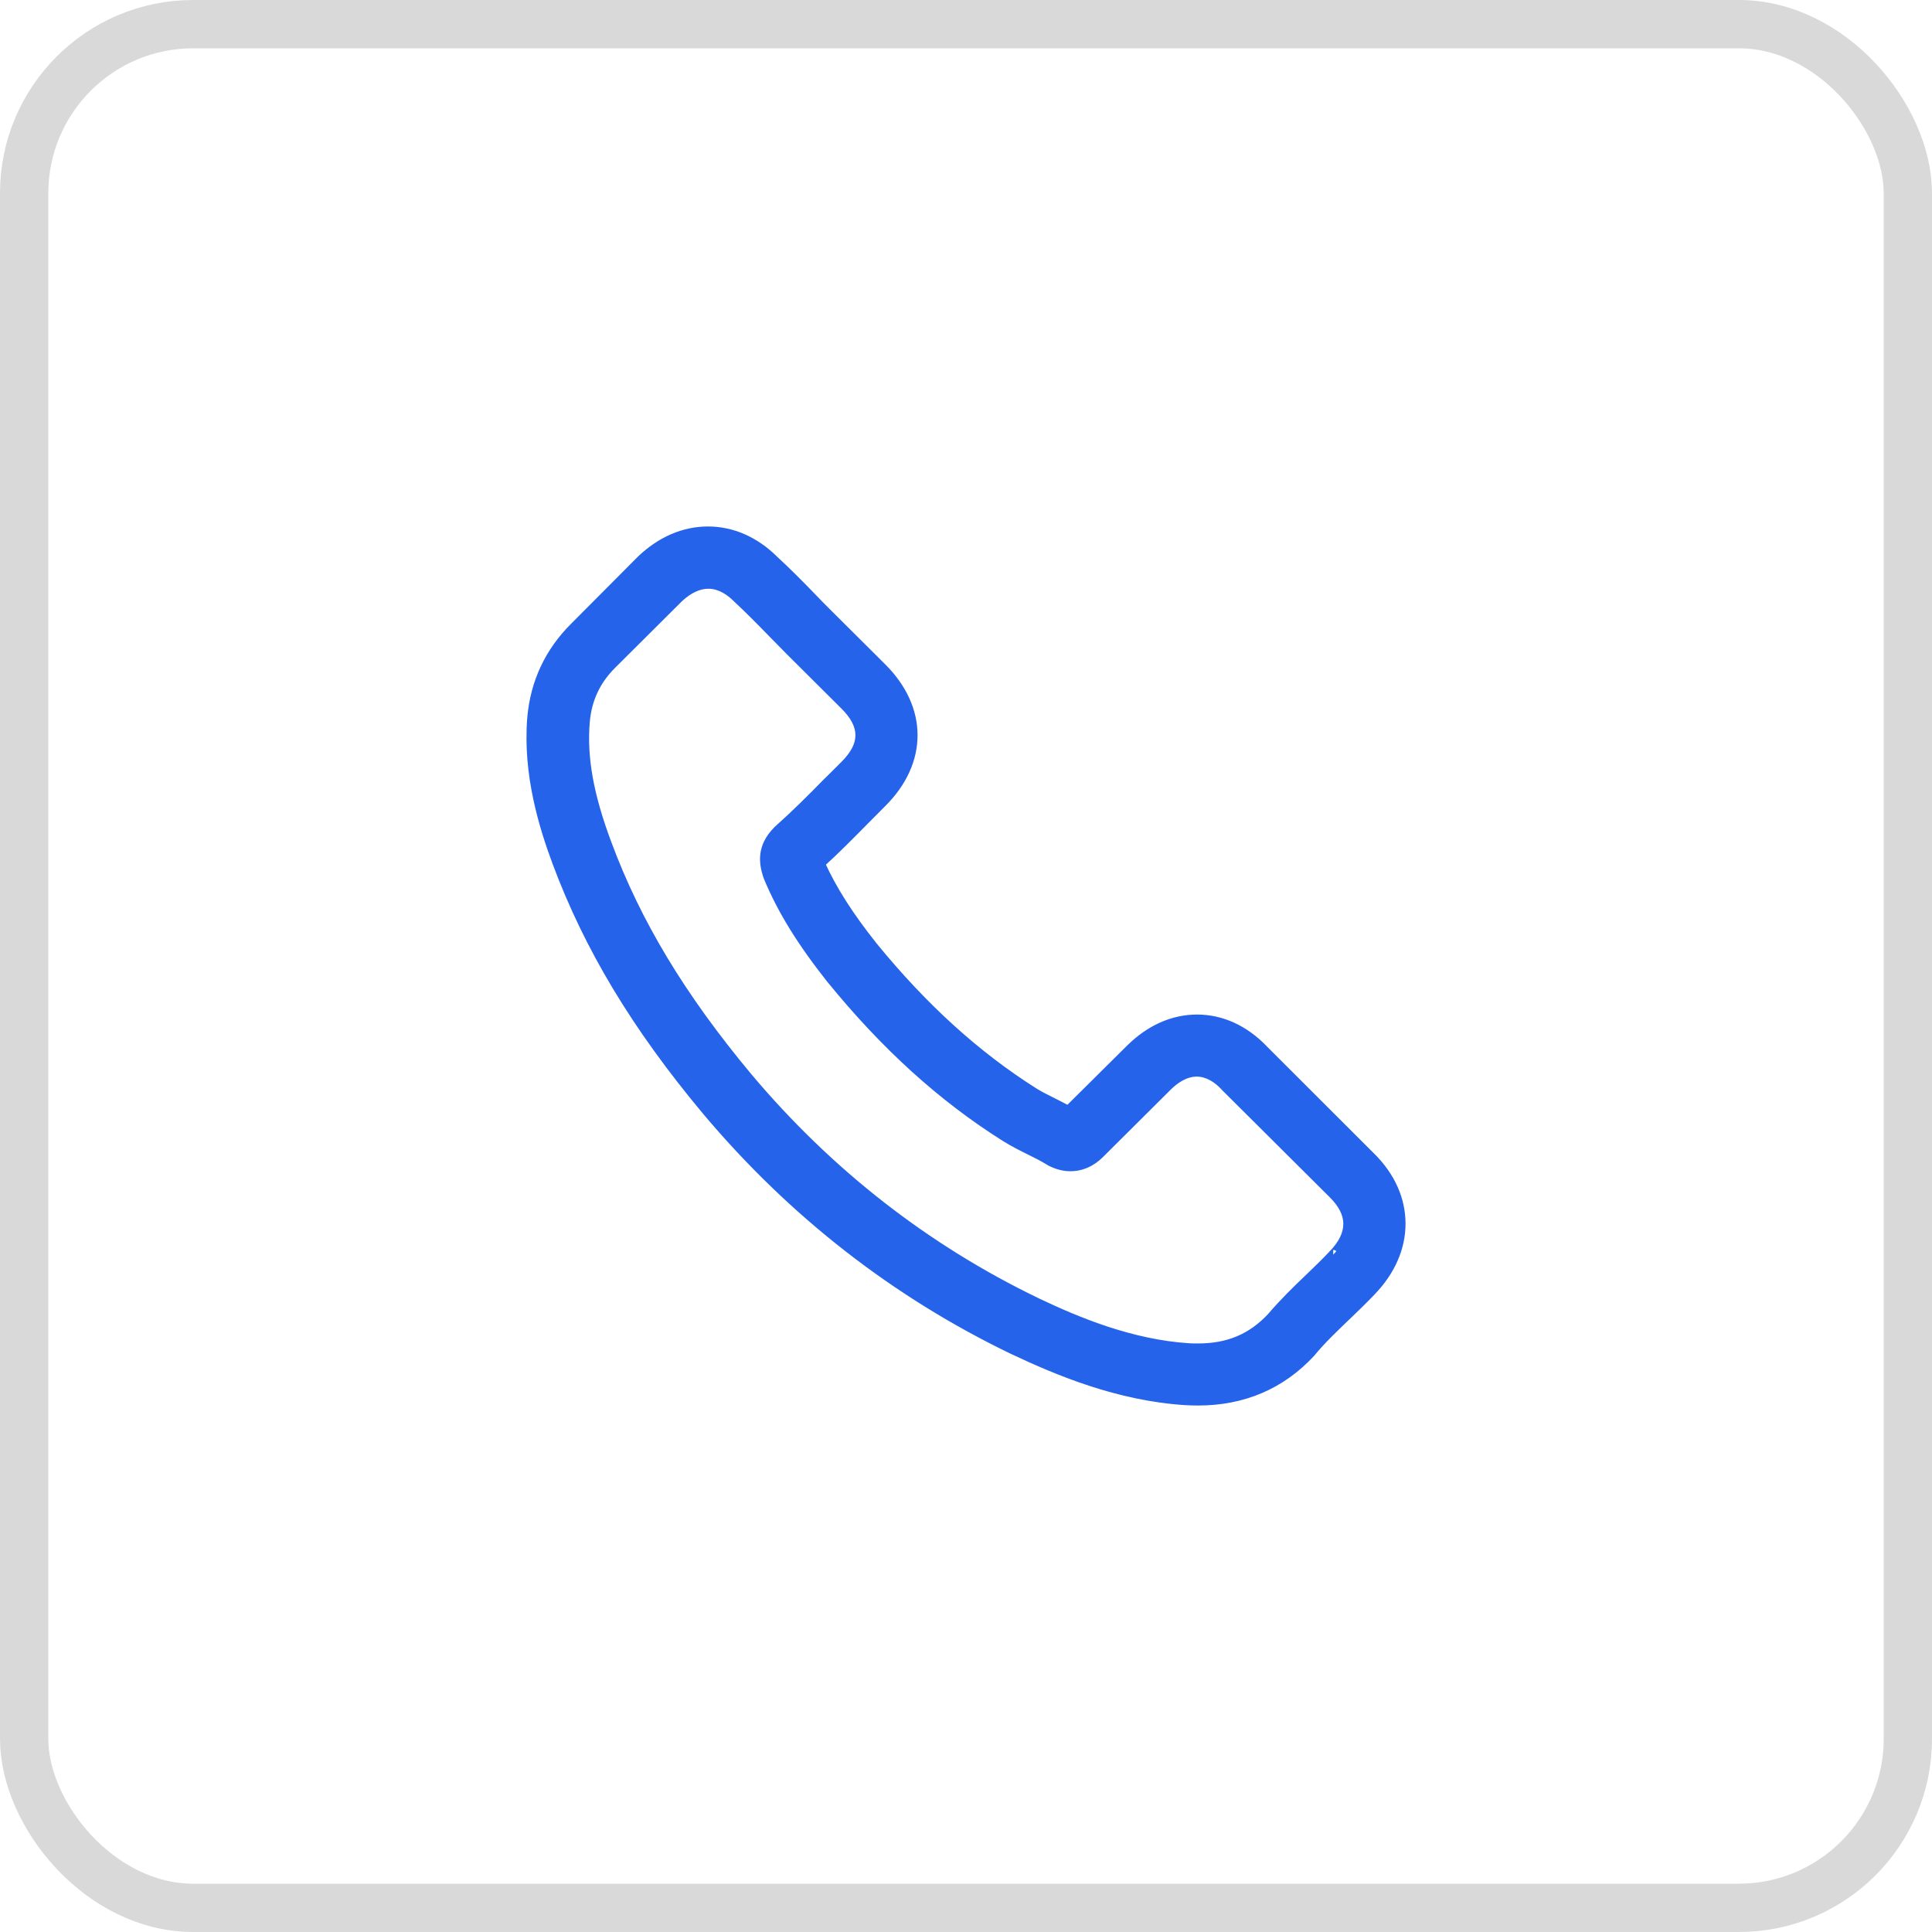 <svg width="40" height="40" viewBox="0 0 40 40" fill="none" xmlns="http://www.w3.org/2000/svg">
<g id="Group 3526">
<g id="Vector">
<mask id="path-1-outside-1_219_6733" maskUnits="userSpaceOnUse" x="10" y="10" width="20" height="20" fill="black">
<rect fill="white" x="10" y="10" width="20" height="20"/>
<path d="M26.153 21.73C25.76 21.323 25.286 21.105 24.784 21.105C24.285 21.105 23.808 21.319 23.398 21.726L22.119 22.996C22.013 22.939 21.908 22.887 21.807 22.835C21.661 22.762 21.523 22.694 21.406 22.621C20.207 21.863 19.117 20.875 18.072 19.597C17.566 18.96 17.226 18.423 16.979 17.879C17.311 17.577 17.619 17.262 17.918 16.96C18.032 16.847 18.145 16.73 18.259 16.617C19.109 15.77 19.109 14.673 18.259 13.827L17.153 12.726C17.027 12.601 16.898 12.472 16.776 12.343C16.533 12.093 16.278 11.835 16.015 11.593C15.622 11.206 15.152 11 14.658 11C14.164 11 13.686 11.206 13.281 11.593C13.277 11.597 13.277 11.597 13.273 11.601L11.896 12.984C11.377 13.5 11.082 14.129 11.017 14.859C10.919 16.036 11.268 17.133 11.535 17.851C12.191 19.613 13.171 21.246 14.634 22.996C16.408 25.105 18.542 26.77 20.98 27.944C21.912 28.383 23.155 28.903 24.545 28.992C24.63 28.996 24.719 29 24.8 29C25.735 29 26.521 28.665 27.137 28C27.141 27.992 27.149 27.988 27.153 27.98C27.364 27.726 27.607 27.496 27.862 27.25C28.036 27.085 28.214 26.911 28.388 26.73C28.789 26.314 29 25.831 29 25.335C29 24.835 28.785 24.355 28.376 23.952L26.153 21.73ZM27.603 25.976C27.599 25.98 27.599 25.976 27.603 25.976C27.445 26.145 27.283 26.298 27.108 26.468C26.845 26.718 26.578 26.98 26.327 27.274C25.918 27.71 25.436 27.915 24.804 27.915C24.743 27.915 24.678 27.915 24.618 27.911C23.415 27.835 22.297 27.367 21.458 26.968C19.166 25.863 17.153 24.294 15.48 22.306C14.099 20.649 13.175 19.117 12.564 17.472C12.187 16.468 12.05 15.685 12.11 14.948C12.151 14.476 12.333 14.085 12.669 13.75L14.05 12.375C14.249 12.19 14.459 12.089 14.666 12.089C14.921 12.089 15.128 12.242 15.257 12.371C15.261 12.375 15.265 12.379 15.27 12.383C15.517 12.613 15.752 12.851 15.998 13.105C16.124 13.234 16.254 13.363 16.383 13.496L17.489 14.597C17.918 15.024 17.918 15.419 17.489 15.847C17.372 15.964 17.258 16.081 17.141 16.194C16.8 16.54 16.477 16.863 16.124 17.177C16.116 17.186 16.108 17.189 16.104 17.198C15.755 17.544 15.82 17.883 15.893 18.113C15.897 18.125 15.901 18.137 15.905 18.149C16.193 18.843 16.598 19.496 17.214 20.274L17.218 20.278C18.336 21.649 19.514 22.718 20.814 23.536C20.98 23.641 21.151 23.726 21.312 23.806C21.458 23.879 21.596 23.948 21.713 24.02C21.73 24.028 21.746 24.04 21.762 24.048C21.9 24.117 22.029 24.149 22.163 24.149C22.499 24.149 22.71 23.939 22.779 23.871L24.164 22.492C24.302 22.355 24.52 22.189 24.776 22.189C25.027 22.189 25.233 22.347 25.359 22.484C25.363 22.488 25.363 22.488 25.367 22.492L27.599 24.714C28.016 25.125 28.016 25.548 27.603 25.976Z"/>
</mask>
<path d="M26.153 21.73C25.76 21.323 25.286 21.105 24.784 21.105C24.285 21.105 23.808 21.319 23.398 21.726L22.119 22.996C22.013 22.939 21.908 22.887 21.807 22.835C21.661 22.762 21.523 22.694 21.406 22.621C20.207 21.863 19.117 20.875 18.072 19.597C17.566 18.96 17.226 18.423 16.979 17.879C17.311 17.577 17.619 17.262 17.918 16.96C18.032 16.847 18.145 16.73 18.259 16.617C19.109 15.77 19.109 14.673 18.259 13.827L17.153 12.726C17.027 12.601 16.898 12.472 16.776 12.343C16.533 12.093 16.278 11.835 16.015 11.593C15.622 11.206 15.152 11 14.658 11C14.164 11 13.686 11.206 13.281 11.593C13.277 11.597 13.277 11.597 13.273 11.601L11.896 12.984C11.377 13.5 11.082 14.129 11.017 14.859C10.919 16.036 11.268 17.133 11.535 17.851C12.191 19.613 13.171 21.246 14.634 22.996C16.408 25.105 18.542 26.77 20.98 27.944C21.912 28.383 23.155 28.903 24.545 28.992C24.63 28.996 24.719 29 24.8 29C25.735 29 26.521 28.665 27.137 28C27.141 27.992 27.149 27.988 27.153 27.98C27.364 27.726 27.607 27.496 27.862 27.25C28.036 27.085 28.214 26.911 28.388 26.73C28.789 26.314 29 25.831 29 25.335C29 24.835 28.785 24.355 28.376 23.952L26.153 21.73ZM27.603 25.976C27.599 25.98 27.599 25.976 27.603 25.976C27.445 26.145 27.283 26.298 27.108 26.468C26.845 26.718 26.578 26.98 26.327 27.274C25.918 27.71 25.436 27.915 24.804 27.915C24.743 27.915 24.678 27.915 24.618 27.911C23.415 27.835 22.297 27.367 21.458 26.968C19.166 25.863 17.153 24.294 15.48 22.306C14.099 20.649 13.175 19.117 12.564 17.472C12.187 16.468 12.05 15.685 12.11 14.948C12.151 14.476 12.333 14.085 12.669 13.75L14.05 12.375C14.249 12.19 14.459 12.089 14.666 12.089C14.921 12.089 15.128 12.242 15.257 12.371C15.261 12.375 15.265 12.379 15.27 12.383C15.517 12.613 15.752 12.851 15.998 13.105C16.124 13.234 16.254 13.363 16.383 13.496L17.489 14.597C17.918 15.024 17.918 15.419 17.489 15.847C17.372 15.964 17.258 16.081 17.141 16.194C16.8 16.54 16.477 16.863 16.124 17.177C16.116 17.186 16.108 17.189 16.104 17.198C15.755 17.544 15.82 17.883 15.893 18.113C15.897 18.125 15.901 18.137 15.905 18.149C16.193 18.843 16.598 19.496 17.214 20.274L17.218 20.278C18.336 21.649 19.514 22.718 20.814 23.536C20.98 23.641 21.151 23.726 21.312 23.806C21.458 23.879 21.596 23.948 21.713 24.02C21.73 24.028 21.746 24.04 21.762 24.048C21.9 24.117 22.029 24.149 22.163 24.149C22.499 24.149 22.71 23.939 22.779 23.871L24.164 22.492C24.302 22.355 24.52 22.189 24.776 22.189C25.027 22.189 25.233 22.347 25.359 22.484C25.363 22.488 25.363 22.488 25.367 22.492L27.599 24.714C28.016 25.125 28.016 25.548 27.603 25.976Z" fill="#2563EB"/>
<path d="M26.153 21.73L26.081 21.799L26.082 21.801L26.153 21.73ZM23.398 21.726L23.469 21.797L23.469 21.797L23.398 21.726ZM22.119 22.996L22.071 23.084L22.137 23.119L22.189 23.067L22.119 22.996ZM21.807 22.835L21.853 22.746L21.851 22.745L21.807 22.835ZM21.406 22.621L21.352 22.706L21.353 22.706L21.406 22.621ZM18.072 19.597L17.994 19.659L17.995 19.66L18.072 19.597ZM16.979 17.879L16.911 17.805L16.858 17.854L16.888 17.92L16.979 17.879ZM17.918 16.96L17.848 16.889L17.847 16.889L17.918 16.96ZM18.259 16.617L18.188 16.546L18.259 16.617ZM18.259 13.827L18.329 13.756L18.259 13.827ZM17.153 12.726L17.082 12.797L17.153 12.726ZM16.776 12.343L16.849 12.274L16.848 12.273L16.776 12.343ZM16.015 11.593L15.944 11.664L15.947 11.666L16.015 11.593ZM13.281 11.593L13.212 11.52L13.21 11.522L13.281 11.593ZM13.273 11.601L13.202 11.53L13.202 11.53L13.273 11.601ZM11.896 12.984L11.966 13.055L11.966 13.054L11.896 12.984ZM11.017 14.859L10.917 14.85L10.917 14.851L11.017 14.859ZM11.535 17.851L11.629 17.816L11.629 17.816L11.535 17.851ZM14.634 22.996L14.557 23.06L14.557 23.06L14.634 22.996ZM20.98 27.944L20.937 28.034L20.938 28.034L20.98 27.944ZM24.545 28.992L24.538 29.092L24.54 29.092L24.545 28.992ZM27.137 28L27.21 28.068L27.22 28.058L27.226 28.045L27.137 28ZM27.153 27.98L27.076 27.916L27.069 27.925L27.064 27.935L27.153 27.98ZM27.862 27.25L27.793 27.177L27.793 27.178L27.862 27.25ZM28.388 26.73L28.317 26.66L28.316 26.661L28.388 26.73ZM28.376 23.952L28.306 24.022L28.306 24.023L28.376 23.952ZM27.108 26.468L27.177 26.54L27.178 26.539L27.108 26.468ZM26.327 27.274L26.4 27.343L26.403 27.339L26.327 27.274ZM24.618 27.911L24.624 27.811L24.624 27.811L24.618 27.911ZM21.458 26.968L21.415 27.058L21.415 27.058L21.458 26.968ZM15.48 22.306L15.403 22.37L15.404 22.371L15.48 22.306ZM12.564 17.472L12.658 17.437L12.658 17.437L12.564 17.472ZM12.11 14.948L12.011 14.939L12.011 14.939L12.11 14.948ZM12.669 13.75L12.74 13.821H12.74L12.669 13.75ZM14.05 12.375L13.982 12.302L13.98 12.304L14.05 12.375ZM15.257 12.371L15.187 12.442L15.257 12.371ZM15.27 12.383L15.199 12.454L15.201 12.456L15.27 12.383ZM15.998 13.105L15.927 13.175L15.927 13.175L15.998 13.105ZM16.383 13.496L16.312 13.566L16.313 13.567L16.383 13.496ZM17.141 16.194L17.071 16.121L17.069 16.123L17.141 16.194ZM16.124 17.177L16.057 17.103L16.053 17.107L16.124 17.177ZM16.104 17.198L16.174 17.268L16.186 17.257L16.193 17.242L16.104 17.198ZM15.893 18.113L15.798 18.143L15.798 18.145L15.893 18.113ZM15.905 18.149L15.81 18.181L15.813 18.188L15.905 18.149ZM17.214 20.274L17.135 20.337L17.143 20.345L17.214 20.274ZM17.218 20.278L17.296 20.215L17.288 20.207L17.218 20.278ZM20.814 23.536L20.868 23.452L20.868 23.452L20.814 23.536ZM21.713 24.02L21.661 24.106L21.669 24.11L21.713 24.02ZM25.359 22.484L25.285 22.552L25.288 22.555L25.359 22.484ZM25.367 22.492L25.437 22.421L25.367 22.492ZM27.599 24.714L27.528 24.785L27.528 24.785L27.599 24.714ZM26.225 21.66C25.816 21.236 25.317 21.005 24.784 21.005V21.205C25.255 21.205 25.704 21.409 26.081 21.799L26.225 21.66ZM24.784 21.005C24.255 21.005 23.753 21.232 23.328 21.655L23.469 21.797C23.863 21.405 24.316 21.205 24.784 21.205V21.005ZM23.328 21.655L22.048 22.925L22.189 23.067L23.469 21.797L23.328 21.655ZM22.166 22.908C22.06 22.851 21.952 22.797 21.853 22.746L21.761 22.924C21.864 22.977 21.967 23.028 22.071 23.084L22.166 22.908ZM21.851 22.745C21.704 22.672 21.571 22.606 21.458 22.536L21.353 22.706C21.475 22.782 21.617 22.852 21.762 22.924L21.851 22.745ZM21.459 22.536C20.271 21.785 19.189 20.805 18.15 19.534L17.995 19.66C19.046 20.945 20.143 21.941 21.352 22.706L21.459 22.536ZM18.151 19.535C17.648 18.902 17.312 18.373 17.07 17.838L16.888 17.92C17.139 18.474 17.484 19.017 17.994 19.659L18.151 19.535ZM17.046 17.953C17.381 17.648 17.69 17.332 17.989 17.03L17.847 16.889C17.547 17.192 17.241 17.505 16.911 17.805L17.046 17.953ZM17.989 17.03C18.046 16.974 18.103 16.916 18.16 16.858C18.216 16.801 18.273 16.744 18.329 16.688L18.188 16.546C18.131 16.603 18.074 16.661 18.017 16.718C17.961 16.776 17.904 16.833 17.848 16.889L17.989 17.03ZM18.329 16.688C18.77 16.249 18.997 15.739 18.997 15.222C18.997 14.705 18.77 14.195 18.329 13.756L18.188 13.898C18.598 14.305 18.797 14.767 18.797 15.222C18.797 15.677 18.598 16.138 18.188 16.546L18.329 16.688ZM18.329 13.756L17.223 12.655L17.082 12.797L18.188 13.898L18.329 13.756ZM17.223 12.655C17.098 12.53 16.969 12.402 16.849 12.274L16.703 12.411C16.826 12.542 16.957 12.672 17.082 12.797L17.223 12.655ZM16.848 12.273C16.605 12.023 16.348 11.763 16.082 11.519L15.947 11.666C16.208 11.906 16.462 12.163 16.704 12.412L16.848 12.273ZM16.085 11.521C15.676 11.118 15.181 10.9 14.658 10.9V11.1C15.123 11.1 15.568 11.293 15.945 11.664L16.085 11.521ZM14.658 10.9C14.134 10.9 13.633 11.118 13.212 11.52L13.35 11.665C13.739 11.293 14.193 11.1 14.658 11.1V10.9ZM13.21 11.522C13.208 11.524 13.207 11.525 13.206 11.526C13.205 11.527 13.204 11.528 13.202 11.53L13.343 11.672C13.345 11.67 13.346 11.669 13.347 11.668C13.348 11.667 13.349 11.666 13.351 11.664L13.21 11.522ZM13.202 11.53L11.825 12.913L11.966 13.054L13.344 11.671L13.202 11.53ZM11.825 12.913C11.29 13.446 10.984 14.097 10.917 14.85L11.116 14.868C11.179 14.161 11.464 13.554 11.966 13.055L11.825 12.913ZM10.917 14.851C10.818 16.051 11.173 17.165 11.441 17.886L11.629 17.816C11.363 17.101 11.021 16.022 11.116 14.867L10.917 14.851ZM11.441 17.886C12.102 19.66 13.089 21.303 14.557 23.06L14.71 22.932C13.254 21.189 12.28 19.566 11.629 17.816L11.441 17.886ZM14.557 23.06C16.34 25.18 18.486 26.854 20.937 28.034L21.024 27.853C18.599 26.686 16.475 25.03 14.71 22.932L14.557 23.06ZM20.938 28.034C21.872 28.475 23.129 29.002 24.538 29.092L24.551 28.892C23.181 28.805 21.952 28.291 21.023 27.853L20.938 28.034ZM24.54 29.092C24.625 29.096 24.716 29.1 24.8 29.1V28.9C24.722 28.9 24.635 28.896 24.549 28.892L24.54 29.092ZM24.8 29.1C25.762 29.1 26.575 28.755 27.21 28.068L27.064 27.932C26.468 28.576 25.709 28.9 24.8 28.9V29.1ZM27.226 28.045C27.223 28.052 27.219 28.057 27.217 28.059C27.215 28.061 27.213 28.063 27.215 28.061C27.216 28.06 27.221 28.055 27.226 28.05C27.23 28.044 27.237 28.036 27.242 28.025L27.064 27.935C27.067 27.928 27.071 27.923 27.073 27.921C27.075 27.918 27.076 27.917 27.074 27.919C27.073 27.92 27.069 27.924 27.064 27.93C27.059 27.936 27.053 27.944 27.047 27.955L27.226 28.045ZM27.23 28.044C27.436 27.795 27.675 27.569 27.931 27.322L27.793 27.178C27.539 27.422 27.291 27.657 27.076 27.916L27.23 28.044ZM27.931 27.323C28.105 27.157 28.285 26.982 28.461 26.799L28.316 26.661C28.144 26.84 27.967 27.013 27.793 27.177L27.931 27.323ZM28.46 26.799C28.876 26.368 29.1 25.86 29.1 25.335H28.9C28.9 25.801 28.702 26.261 28.317 26.66L28.46 26.799ZM29.1 25.335C29.1 24.804 28.872 24.3 28.447 23.88L28.306 24.023C28.699 24.41 28.9 24.865 28.9 25.335H29.1ZM28.447 23.881L26.223 21.659L26.082 21.801L28.306 24.022L28.447 23.881ZM27.603 25.876C27.585 25.876 27.566 25.88 27.547 25.892C27.539 25.897 27.529 25.905 27.52 25.916C27.513 25.925 27.5 25.947 27.5 25.977C27.5 25.994 27.504 26.016 27.518 26.036C27.533 26.056 27.552 26.067 27.57 26.073C27.602 26.083 27.627 26.074 27.635 26.071C27.656 26.064 27.668 26.051 27.673 26.047L27.532 25.905C27.535 25.902 27.546 25.891 27.565 25.884C27.573 25.881 27.598 25.872 27.63 25.882C27.647 25.888 27.667 25.899 27.681 25.919C27.695 25.939 27.7 25.96 27.7 25.977C27.7 26.008 27.686 26.029 27.679 26.038C27.671 26.049 27.661 26.056 27.653 26.061C27.636 26.072 27.618 26.076 27.603 26.076V25.876ZM27.529 25.908C27.374 26.075 27.214 26.225 27.039 26.396L27.178 26.539C27.351 26.371 27.516 26.216 27.676 26.044L27.529 25.908ZM27.04 26.395C26.776 26.646 26.505 26.911 26.251 27.209L26.403 27.339C26.651 27.049 26.915 26.79 27.177 26.54L27.04 26.395ZM26.254 27.206C25.865 27.62 25.409 27.815 24.804 27.815V28.015C25.462 28.015 25.971 27.799 26.4 27.343L26.254 27.206ZM24.804 27.815C24.742 27.815 24.681 27.815 24.624 27.811L24.611 28.011C24.676 28.015 24.744 28.015 24.804 28.015V27.815ZM24.624 27.811C23.441 27.736 22.337 27.276 21.501 26.878L21.415 27.058C22.256 27.458 23.388 27.933 24.611 28.011L24.624 27.811ZM21.502 26.878C19.222 25.779 17.221 24.219 15.557 22.242L15.404 22.371C17.085 24.369 19.11 25.947 21.415 27.058L21.502 26.878ZM15.557 22.242C14.181 20.592 13.264 19.069 12.658 17.437L12.47 17.507C13.086 19.165 14.017 20.706 15.403 22.37L15.557 22.242ZM12.658 17.437C12.284 16.441 12.151 15.674 12.21 14.956L12.011 14.939C11.948 15.697 12.09 16.494 12.47 17.507L12.658 17.437ZM12.21 14.956C12.248 14.508 12.42 14.139 12.74 13.821L12.599 13.679C12.246 14.03 12.053 14.444 12.011 14.939L12.21 14.956ZM12.74 13.821L14.121 12.446L13.98 12.304L12.599 13.679L12.74 13.821ZM14.119 12.448C14.306 12.273 14.493 12.189 14.666 12.189V11.989C14.426 11.989 14.192 12.106 13.982 12.302L14.119 12.448ZM14.666 12.189C14.881 12.189 15.063 12.319 15.187 12.442L15.328 12.3C15.192 12.165 14.961 11.989 14.666 11.989V12.189ZM15.187 12.442C15.189 12.444 15.191 12.446 15.193 12.448C15.195 12.45 15.197 12.452 15.199 12.454L15.34 12.312C15.338 12.31 15.336 12.308 15.334 12.306C15.332 12.304 15.33 12.302 15.328 12.3L15.187 12.442ZM15.201 12.456C15.447 12.684 15.68 12.921 15.927 13.175L16.07 13.035C15.823 12.781 15.587 12.541 15.338 12.31L15.201 12.456ZM15.927 13.175C15.99 13.239 16.054 13.304 16.118 13.369C16.183 13.434 16.247 13.499 16.312 13.566L16.455 13.426C16.39 13.359 16.325 13.293 16.261 13.229C16.196 13.164 16.133 13.099 16.07 13.035L15.927 13.175ZM16.313 13.567L17.419 14.668L17.56 14.526L16.454 13.425L16.313 13.567ZM17.419 14.668C17.624 14.872 17.711 15.053 17.711 15.222C17.711 15.39 17.624 15.572 17.419 15.776L17.56 15.918C17.784 15.694 17.911 15.465 17.911 15.222C17.911 14.979 17.784 14.749 17.56 14.526L17.419 14.668ZM17.419 15.776C17.299 15.895 17.188 16.009 17.071 16.122L17.21 16.266C17.328 16.152 17.444 16.033 17.56 15.918L17.419 15.776ZM17.069 16.123C16.73 16.47 16.407 16.791 16.058 17.103L16.191 17.252C16.546 16.935 16.872 16.611 17.212 16.264L17.069 16.123ZM16.053 17.107C16.054 17.106 16.055 17.105 16.054 17.106C16.053 17.107 16.053 17.107 16.052 17.108C16.051 17.109 16.049 17.11 16.047 17.111C16.041 17.117 16.026 17.13 16.015 17.153L16.193 17.242C16.19 17.25 16.186 17.255 16.182 17.259C16.181 17.26 16.18 17.262 16.179 17.262C16.178 17.263 16.178 17.263 16.178 17.263C16.178 17.263 16.177 17.263 16.177 17.264C16.177 17.264 16.177 17.264 16.177 17.264C16.177 17.264 16.177 17.264 16.177 17.264C16.177 17.264 16.178 17.263 16.178 17.263C16.178 17.263 16.178 17.263 16.179 17.262C16.179 17.262 16.181 17.261 16.182 17.26C16.185 17.257 16.19 17.253 16.195 17.248L16.053 17.107ZM16.033 17.127C15.844 17.315 15.762 17.507 15.741 17.688C15.721 17.865 15.76 18.024 15.798 18.143L15.989 18.083C15.954 17.972 15.924 17.846 15.94 17.711C15.955 17.578 16.015 17.427 16.174 17.268L16.033 17.127ZM15.798 18.145C15.8 18.151 15.803 18.157 15.805 18.163C15.806 18.169 15.809 18.175 15.811 18.181L16 18.117C15.998 18.111 15.996 18.105 15.994 18.099C15.992 18.093 15.99 18.087 15.988 18.081L15.798 18.145ZM15.813 18.188C16.105 18.892 16.516 19.553 17.135 20.336L17.292 20.212C16.68 19.439 16.281 18.794 15.998 18.111L15.813 18.188ZM17.143 20.345L17.147 20.349L17.288 20.207L17.284 20.203L17.143 20.345ZM17.14 20.341C18.264 21.72 19.45 22.796 20.761 23.621L20.868 23.452C19.578 22.64 18.407 21.579 17.295 20.215L17.14 20.341ZM20.761 23.621C20.932 23.729 21.107 23.816 21.268 23.896L21.357 23.717C21.195 23.636 21.029 23.553 20.868 23.452L20.761 23.621ZM21.268 23.896C21.415 23.969 21.548 24.035 21.661 24.105L21.766 23.935C21.644 23.86 21.502 23.789 21.357 23.717L21.268 23.896ZM21.669 24.11C21.672 24.111 21.676 24.114 21.685 24.119C21.692 24.124 21.704 24.131 21.718 24.138L21.807 23.959C21.804 23.957 21.8 23.955 21.791 23.949C21.783 23.945 21.771 23.937 21.758 23.931L21.669 24.11ZM21.718 24.138C21.867 24.212 22.012 24.249 22.163 24.249V24.049C22.047 24.049 21.932 24.021 21.807 23.959L21.718 24.138ZM22.163 24.249C22.543 24.249 22.779 24.012 22.849 23.942L22.708 23.8C22.641 23.867 22.456 24.049 22.163 24.049V24.249ZM22.849 23.942L24.235 22.563L24.093 22.421L22.708 23.8L22.849 23.942ZM24.235 22.563C24.368 22.43 24.562 22.29 24.776 22.29V22.09C24.479 22.09 24.236 22.279 24.093 22.421L24.235 22.563ZM24.776 22.29C24.985 22.29 25.167 22.422 25.285 22.551L25.433 22.416C25.299 22.271 25.068 22.09 24.776 22.09V22.29ZM25.288 22.555C25.291 22.558 25.288 22.555 25.291 22.557C25.294 22.561 25.289 22.555 25.292 22.559C25.296 22.562 25.292 22.558 25.296 22.563L25.437 22.421C25.434 22.418 25.438 22.421 25.435 22.419C25.431 22.415 25.437 22.421 25.433 22.417C25.43 22.414 25.434 22.417 25.429 22.413L25.288 22.555ZM25.296 22.563L27.528 24.785L27.669 24.643L25.437 22.421L25.296 22.563ZM27.528 24.785C27.725 24.979 27.812 25.164 27.812 25.339C27.812 25.515 27.727 25.704 27.531 25.906L27.674 26.045C27.892 25.821 28.013 25.584 28.012 25.338C28.011 25.092 27.889 24.86 27.669 24.642L27.528 24.785Z" fill="#2563EB" mask="url(#path-1-outside-1_219_6733)"/>
</g>
<rect id="Rectangle 1658" x="0.5" y="0.5" width="39" height="39" rx="3.5" stroke="#D9D9D9"/>
</g>
</svg>
